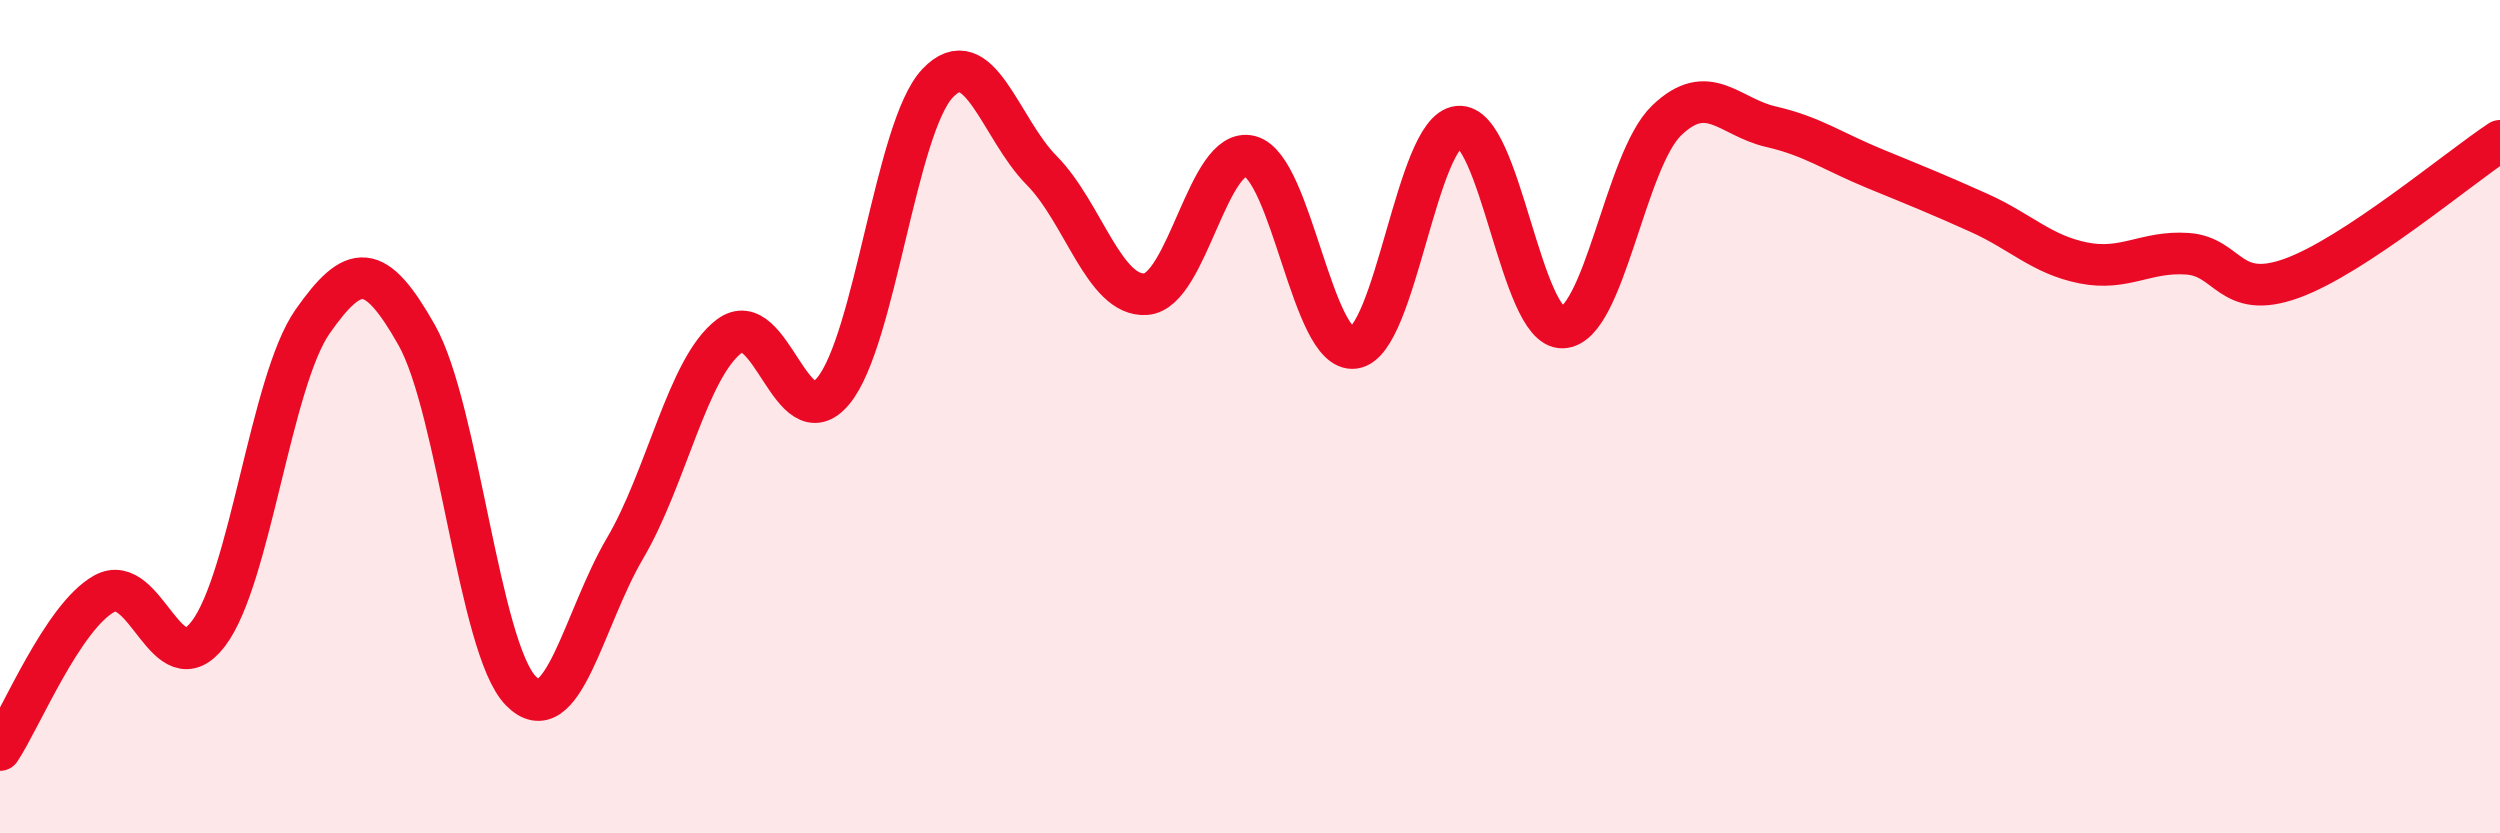 
    <svg width="60" height="20" viewBox="0 0 60 20" xmlns="http://www.w3.org/2000/svg">
      <path
        d="M 0,18 C 0.5,17.25 1.5,14.81 2.5,14.25 C 3.5,13.69 4,16.52 5,15.21 C 6,13.9 6.5,9.15 7.5,7.72 C 8.5,6.29 9,6.27 10,8.04 C 11,9.81 11.5,15.56 12.5,16.58 C 13.5,17.6 14,14.86 15,13.16 C 16,11.46 16.5,8.83 17.5,8.07 C 18.5,7.31 19,10.59 20,9.38 C 21,8.17 21.5,3.06 22.5,2 C 23.5,0.94 24,3.08 25,4.09 C 26,5.1 26.5,7.13 27.5,7.06 C 28.5,6.99 29,3.49 30,3.75 C 31,4.01 31.5,8.49 32.5,8.35 C 33.5,8.21 34,3.14 35,3.04 C 36,2.94 36.5,7.89 37.5,7.86 C 38.5,7.83 39,3.85 40,2.89 C 41,1.93 41.5,2.81 42.5,3.04 C 43.5,3.27 44,3.64 45,4.05 C 46,4.46 46.5,4.66 47.5,5.11 C 48.5,5.56 49,6.11 50,6.31 C 51,6.51 51.5,6.02 52.5,6.09 C 53.5,6.16 53.5,7.22 55,6.68 C 56.5,6.14 59,4.04 60,3.38L60 20L0 20Z"
        fill="#EB0A25"
        opacity="0.1"
        stroke-linecap="round"
        stroke-linejoin="round"
      />
      <path
        d="M 0,18 C 0.5,17.25 1.5,14.81 2.5,14.25 C 3.5,13.69 4,16.52 5,15.21 C 6,13.9 6.5,9.15 7.5,7.72 C 8.5,6.29 9,6.27 10,8.04 C 11,9.81 11.5,15.56 12.5,16.58 C 13.5,17.6 14,14.86 15,13.16 C 16,11.46 16.5,8.83 17.5,8.07 C 18.5,7.31 19,10.59 20,9.38 C 21,8.17 21.5,3.06 22.5,2 C 23.5,0.94 24,3.08 25,4.09 C 26,5.1 26.5,7.13 27.5,7.06 C 28.5,6.99 29,3.49 30,3.75 C 31,4.01 31.5,8.49 32.5,8.35 C 33.5,8.21 34,3.14 35,3.04 C 36,2.94 36.5,7.89 37.5,7.86 C 38.5,7.83 39,3.85 40,2.89 C 41,1.93 41.5,2.81 42.5,3.04 C 43.5,3.27 44,3.64 45,4.05 C 46,4.46 46.5,4.66 47.5,5.11 C 48.5,5.56 49,6.11 50,6.31 C 51,6.51 51.5,6.02 52.5,6.09 C 53.5,6.16 53.5,7.22 55,6.68 C 56.5,6.14 59,4.04 60,3.38"
        stroke="#EB0A25"
        stroke-width="1"
        fill="none"
        stroke-linecap="round"
        stroke-linejoin="round"
      />
    </svg>
  